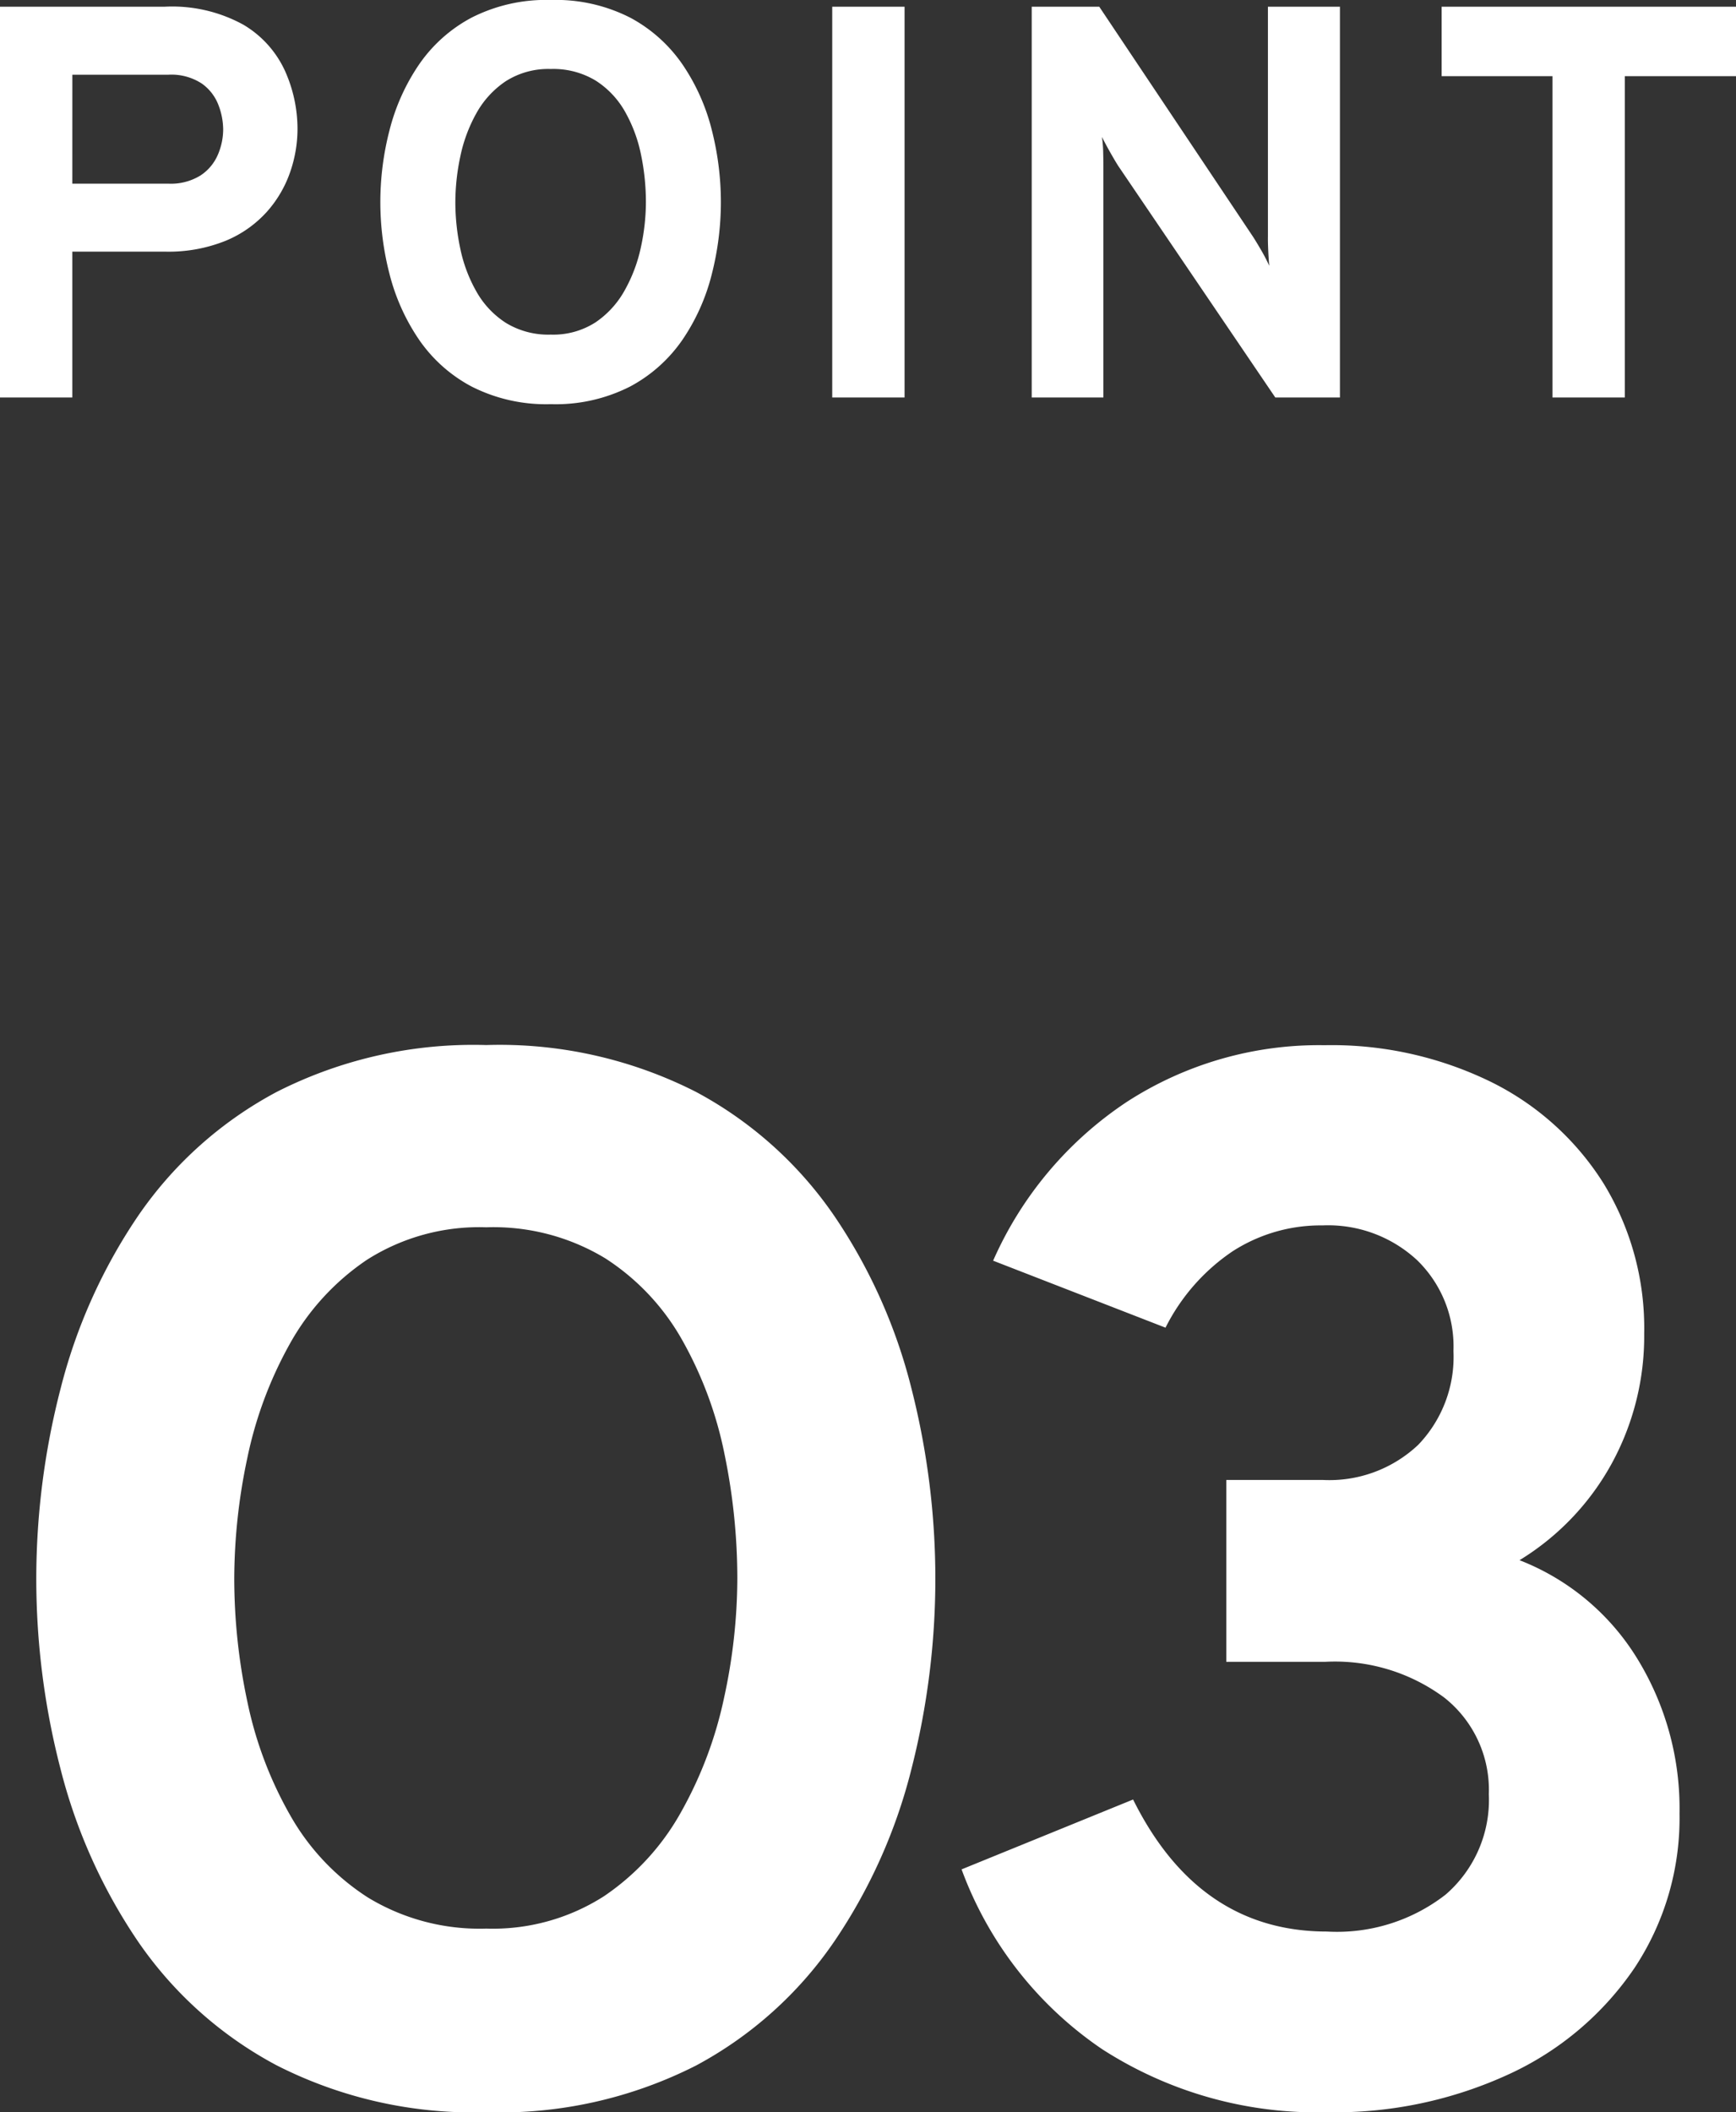 <svg xmlns="http://www.w3.org/2000/svg" width="77.755" height="94.592" viewBox="0 0 77.755 94.592">
  <rect x="0" y="0" width="77.755" height="94.592" fill="#333333" stroke="none"/>
  <g id="num_point_03_pc" transform="translate(-412.075 -1559.2)">
    <path id="パス_24037" data-name="パス 24037" d="M2.075,0V-17.5h7.39a6.618,6.618,0,0,1,3.509.806,4.646,4.646,0,0,1,1.864,2.065A6.351,6.351,0,0,1,15.4-12.01a5.9,5.9,0,0,1-.329,1.916,5.243,5.243,0,0,1-1.037,1.772,5.1,5.1,0,0,1-1.84,1.3,6.831,6.831,0,0,1-2.729.491H5.315V0Zm3.24-9.575h4.3a2.519,2.519,0,0,0,1.44-.367,2.1,2.1,0,0,0,.778-.929,2.9,2.9,0,0,0,.238-1.139,3.108,3.108,0,0,0-.214-1.092,2.083,2.083,0,0,0-.751-.961,2.49,2.49,0,0,0-1.49-.391h-4.3ZM26.745.3A7.362,7.362,0,0,1,23.19-.494a6.616,6.616,0,0,1-2.359-2.113,9.262,9.262,0,0,1-1.309-2.919A12.869,12.869,0,0,1,19.11-8.75a12.869,12.869,0,0,1,.413-3.225,9.262,9.262,0,0,1,1.309-2.919,6.616,6.616,0,0,1,2.359-2.113,7.362,7.362,0,0,1,3.555-.794,7.347,7.347,0,0,1,3.56.794,6.634,6.634,0,0,1,2.351,2.113,9.156,9.156,0,0,1,1.3,2.919,13.056,13.056,0,0,1,.406,3.225,13.056,13.056,0,0,1-.406,3.225,9.156,9.156,0,0,1-1.3,2.919A6.634,6.634,0,0,1,30.305-.494,7.347,7.347,0,0,1,26.745.3Zm0-3.115a3.5,3.5,0,0,0,2-.547A4.161,4.161,0,0,0,30.056-4.8a6.843,6.843,0,0,0,.725-1.93,9.59,9.59,0,0,0,.224-2.02,10.443,10.443,0,0,0-.216-2.108,6.564,6.564,0,0,0-.71-1.925,3.951,3.951,0,0,0-1.312-1.4,3.658,3.658,0,0,0-2.021-.527,3.543,3.543,0,0,0-2.024.551,4.148,4.148,0,0,0-1.316,1.441,6.789,6.789,0,0,0-.716,1.936A9.916,9.916,0,0,0,22.47-8.75a10.042,10.042,0,0,0,.222,2.089,6.579,6.579,0,0,0,.724,1.922,3.991,3.991,0,0,0,1.32,1.4A3.647,3.647,0,0,0,26.745-2.815ZM39.35,0V-17.5h3.24V0Zm8.935,0V-17.5H51.31L58.2-7.195q.143.222.363.6a7.679,7.679,0,0,1,.362.7q-.027-.28-.046-.676T58.865-7.2V-17.5H62.09V0H59.195L52.16-10.37q-.14-.22-.359-.607t-.371-.693a5.351,5.351,0,0,1,.056.671q.009.359.009.629V0ZM71.61,0V-14.39H66.645V-17.5H79.83v3.11H74.85V0Z" transform="translate(410 1577)" fill="#fff"/>
    <path id="パス_24036" data-name="パス 24036" d="M23.852.792a19.436,19.436,0,0,1-9.385-2.1A17.466,17.466,0,0,1,8.24-6.88a24.451,24.451,0,0,1-3.455-7.706A33.975,33.975,0,0,1,3.7-23.1a33.975,33.975,0,0,1,1.089-8.514A24.451,24.451,0,0,1,8.24-39.319,17.466,17.466,0,0,1,14.467-44.9a19.436,19.436,0,0,1,9.385-2.1,19.4,19.4,0,0,1,9.4,2.1,17.514,17.514,0,0,1,6.207,5.577A24.173,24.173,0,0,1,42.9-31.614,34.469,34.469,0,0,1,43.969-23.1,34.469,34.469,0,0,1,42.9-14.586,24.173,24.173,0,0,1,39.458-6.88,17.514,17.514,0,0,1,33.251-1.3,19.4,19.4,0,0,1,23.852.792Zm0-8.224a9.231,9.231,0,0,0,5.267-1.445,10.986,10.986,0,0,0,3.475-3.8,18.064,18.064,0,0,0,1.914-5.1A25.318,25.318,0,0,0,35.1-23.1a27.57,27.57,0,0,0-.571-5.564,17.329,17.329,0,0,0-1.875-5.082,10.43,10.43,0,0,0-3.465-3.7,9.657,9.657,0,0,0-5.336-1.392,9.352,9.352,0,0,0-5.342,1.455,10.952,10.952,0,0,0-3.475,3.8,17.924,17.924,0,0,0-1.891,5.112,26.179,26.179,0,0,0-.578,5.362,26.511,26.511,0,0,0,.587,5.514,17.369,17.369,0,0,0,1.911,5.075,10.537,10.537,0,0,0,3.485,3.693A9.627,9.627,0,0,0,23.852-7.432ZM61.512.792A17.748,17.748,0,0,1,51.434-2.036a16.669,16.669,0,0,1-6.29-8.048l7.682-3.129Q55.763-7.3,61.512-7.3a7.918,7.918,0,0,0,5.31-1.653,5.6,5.6,0,0,0,1.937-4.5,5.265,5.265,0,0,0-1.99-4.32,8.223,8.223,0,0,0-5.323-1.607H57v-8.144h4.316A5.793,5.793,0,0,0,65.6-29.1,5.686,5.686,0,0,0,67.175-33.3a5.382,5.382,0,0,0-1.624-4.062,5.859,5.859,0,0,0-4.237-1.561,7.282,7.282,0,0,0-4.029,1.158,8.97,8.97,0,0,0-3.007,3.422l-7.721-3a16.515,16.515,0,0,1,6.009-7.125,15.84,15.84,0,0,1,8.827-2.525,16.249,16.249,0,0,1,7.455,1.64A12.462,12.462,0,0,1,73.9-40.8a12.414,12.414,0,0,1,1.818,6.719,11.9,11.9,0,0,1-1.465,5.841,11.608,11.608,0,0,1-4.119,4.31,10.765,10.765,0,0,1,5.25,4.369A12.818,12.818,0,0,1,77.3-12.58a12.141,12.141,0,0,1-2.02,6.917A13.72,13.72,0,0,1,69.693-.927,18.619,18.619,0,0,1,61.512.792Z" transform="translate(410 1653)" fill="#fff"/>
  </g>
</svg>
